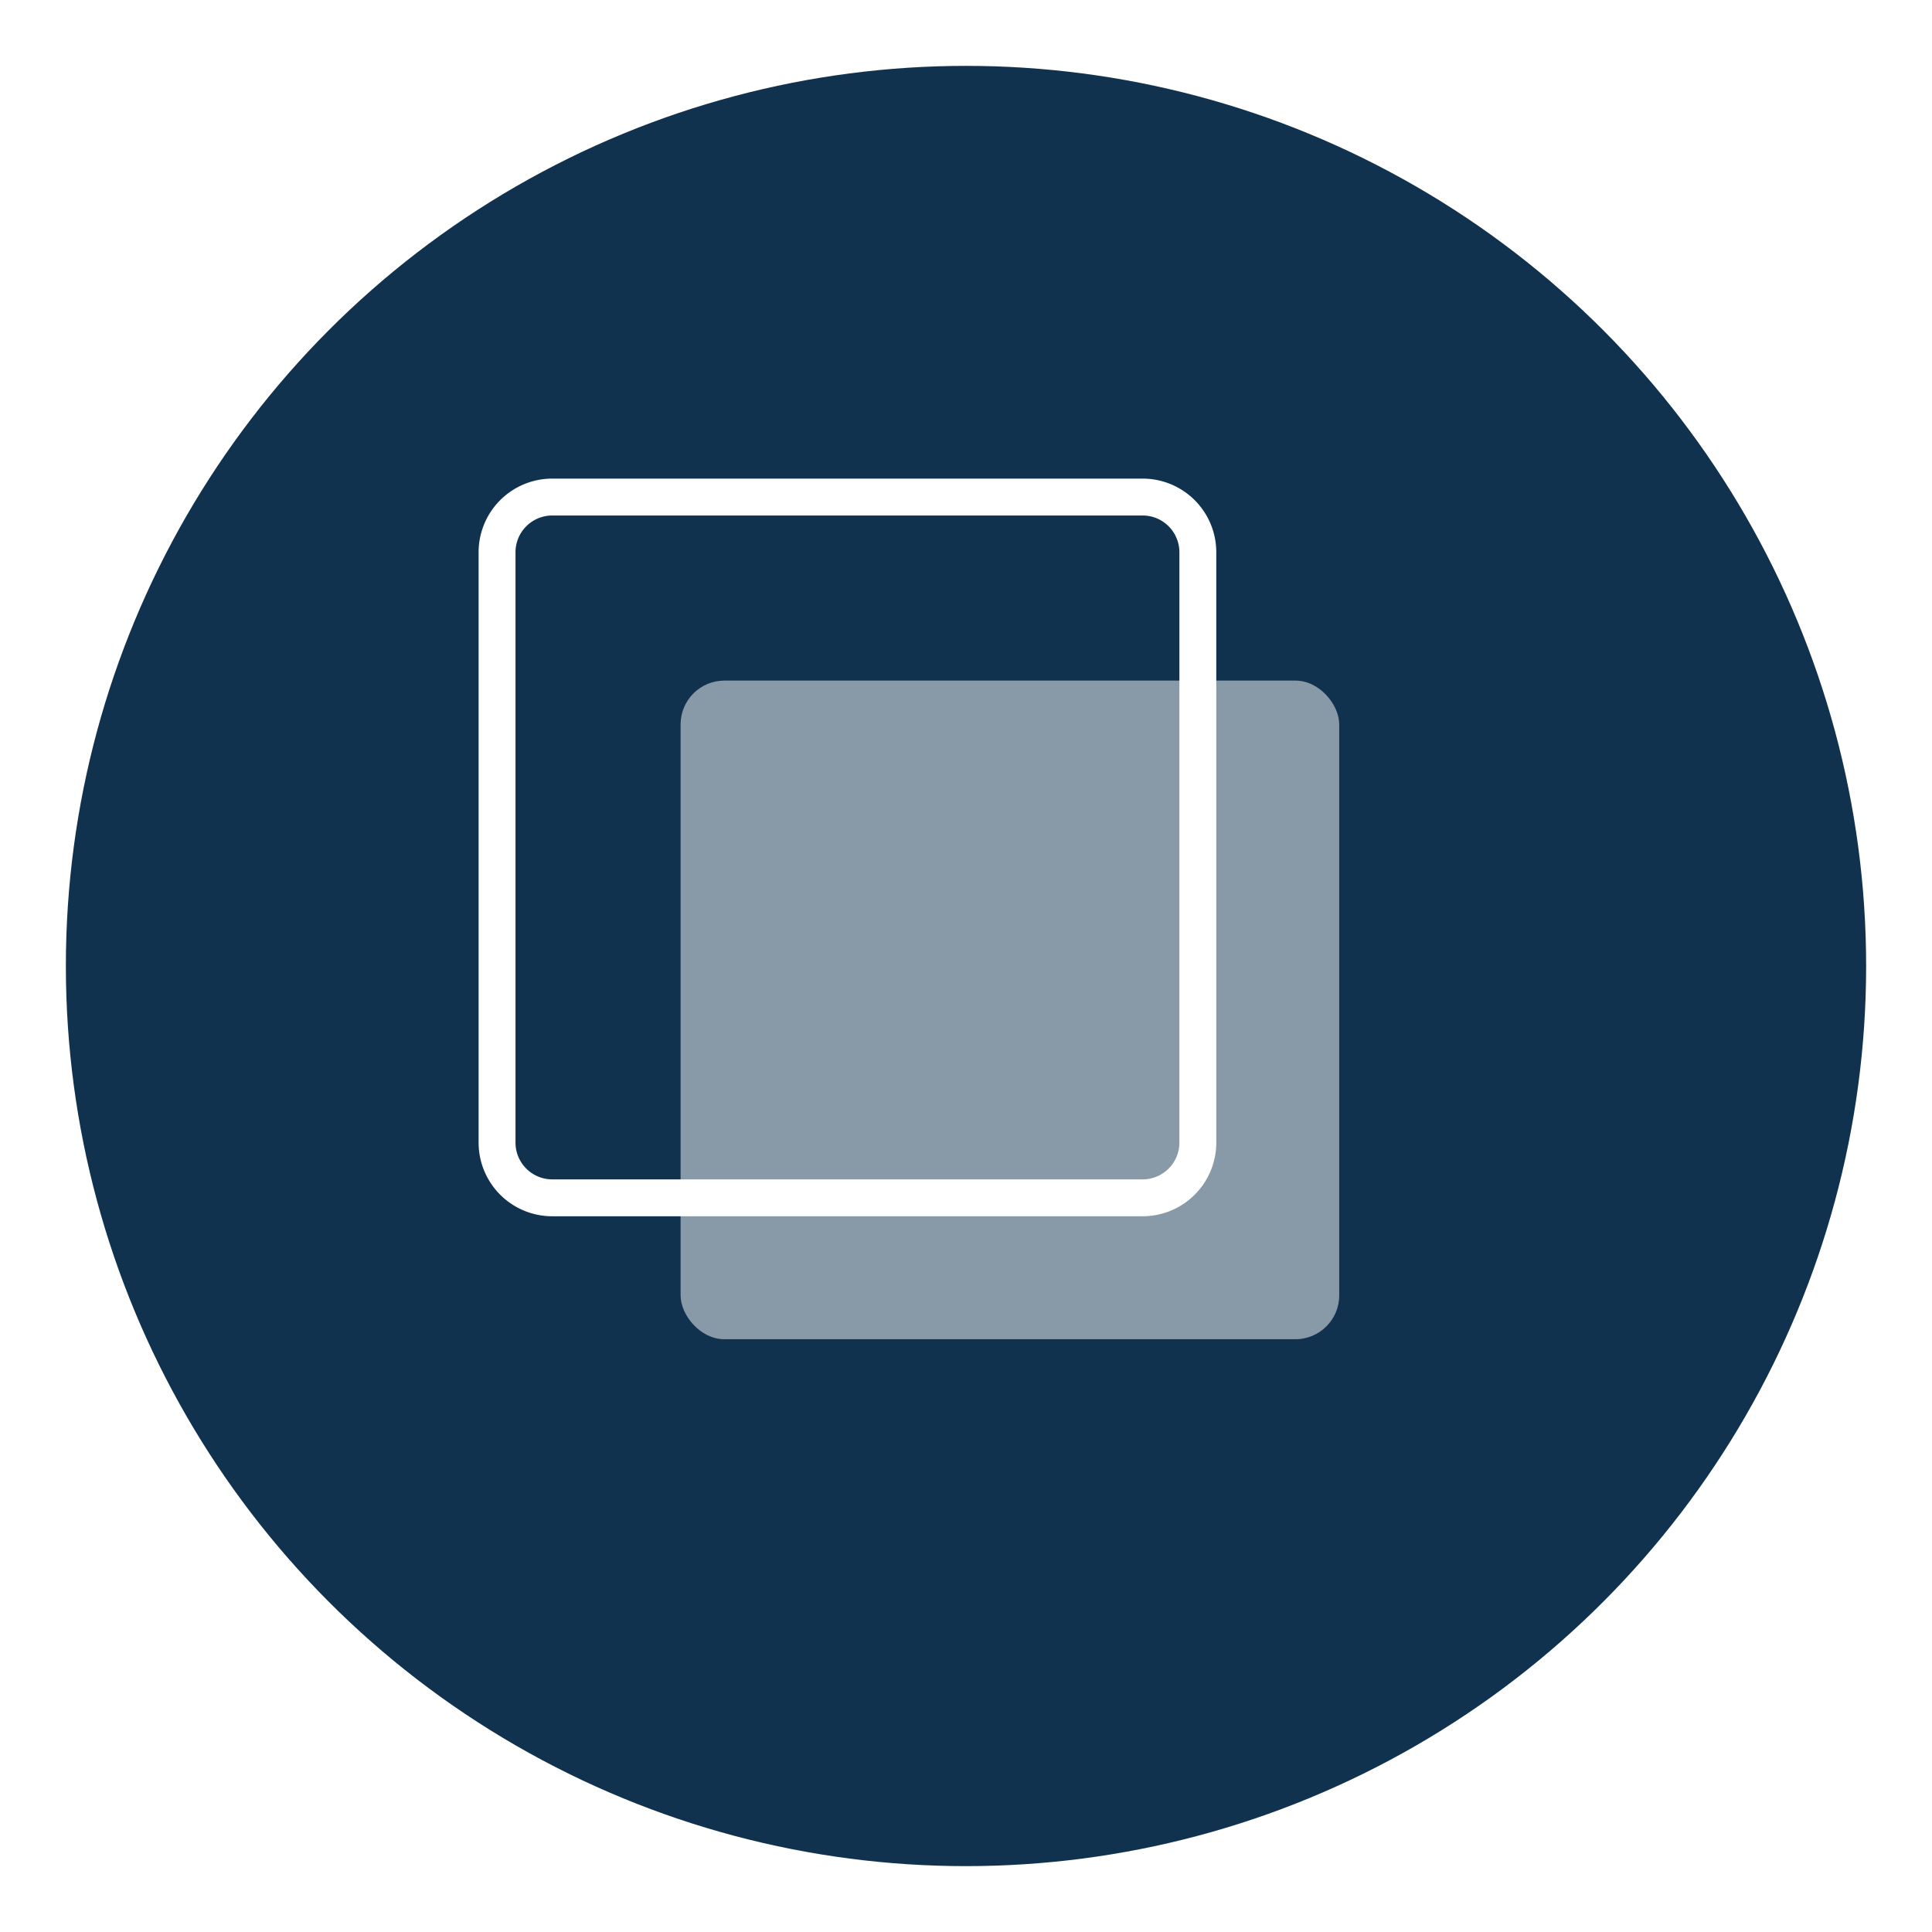 <svg xmlns="http://www.w3.org/2000/svg" xmlns:xlink="http://www.w3.org/1999/xlink" width="88" height="88" viewBox="0 0 88 88"><defs><style>.a,.d,.e{fill:#fff;}.a{opacity:0;}.b{fill:#10324f;}.c{clip-path:url(#c);}.e{opacity:0.5;}.f{filter:url(#a);}</style><filter id="a" x="0" y="0" width="88" height="88" filterUnits="userSpaceOnUse"><feOffset dx="3" dy="3" input="SourceAlpha"/><feGaussianBlur stdDeviation="1" result="b"/><feFlood flood-opacity="0.161"/><feComposite operator="in" in2="b"/><feComposite in="SourceGraphic"/></filter><clipPath id="c"><rect class="a" width="60" height="60"/></clipPath></defs><g transform="translate(-1433 -3210)"><g class="f" transform="matrix(1, 0, 0, 1, 1433, 3210)"><circle class="b" cx="41" cy="41" r="41"/></g><g class="c" transform="translate(1444 3221)"><g transform="translate(10.8 10.8)"><g transform="translate(0)"><path class="d" d="M90.247,136.68a1.676,1.676,0,0,1,1.673,1.673v26.893a1.676,1.676,0,0,1-1.673,1.673H63.353a1.676,1.676,0,0,1-1.673-1.673V138.353a1.676,1.676,0,0,1,1.673-1.673H90.247m0-1.68H63.353A3.354,3.354,0,0,0,60,138.353v26.893a3.354,3.354,0,0,0,3.353,3.353H90.247a3.354,3.354,0,0,0,3.353-3.353V138.353A3.354,3.354,0,0,0,90.247,135Z" transform="translate(-60 -135)"/><rect class="e" width="30" height="30" rx="1.996" transform="translate(9.2 9.2)"/></g></g></g></g></svg>